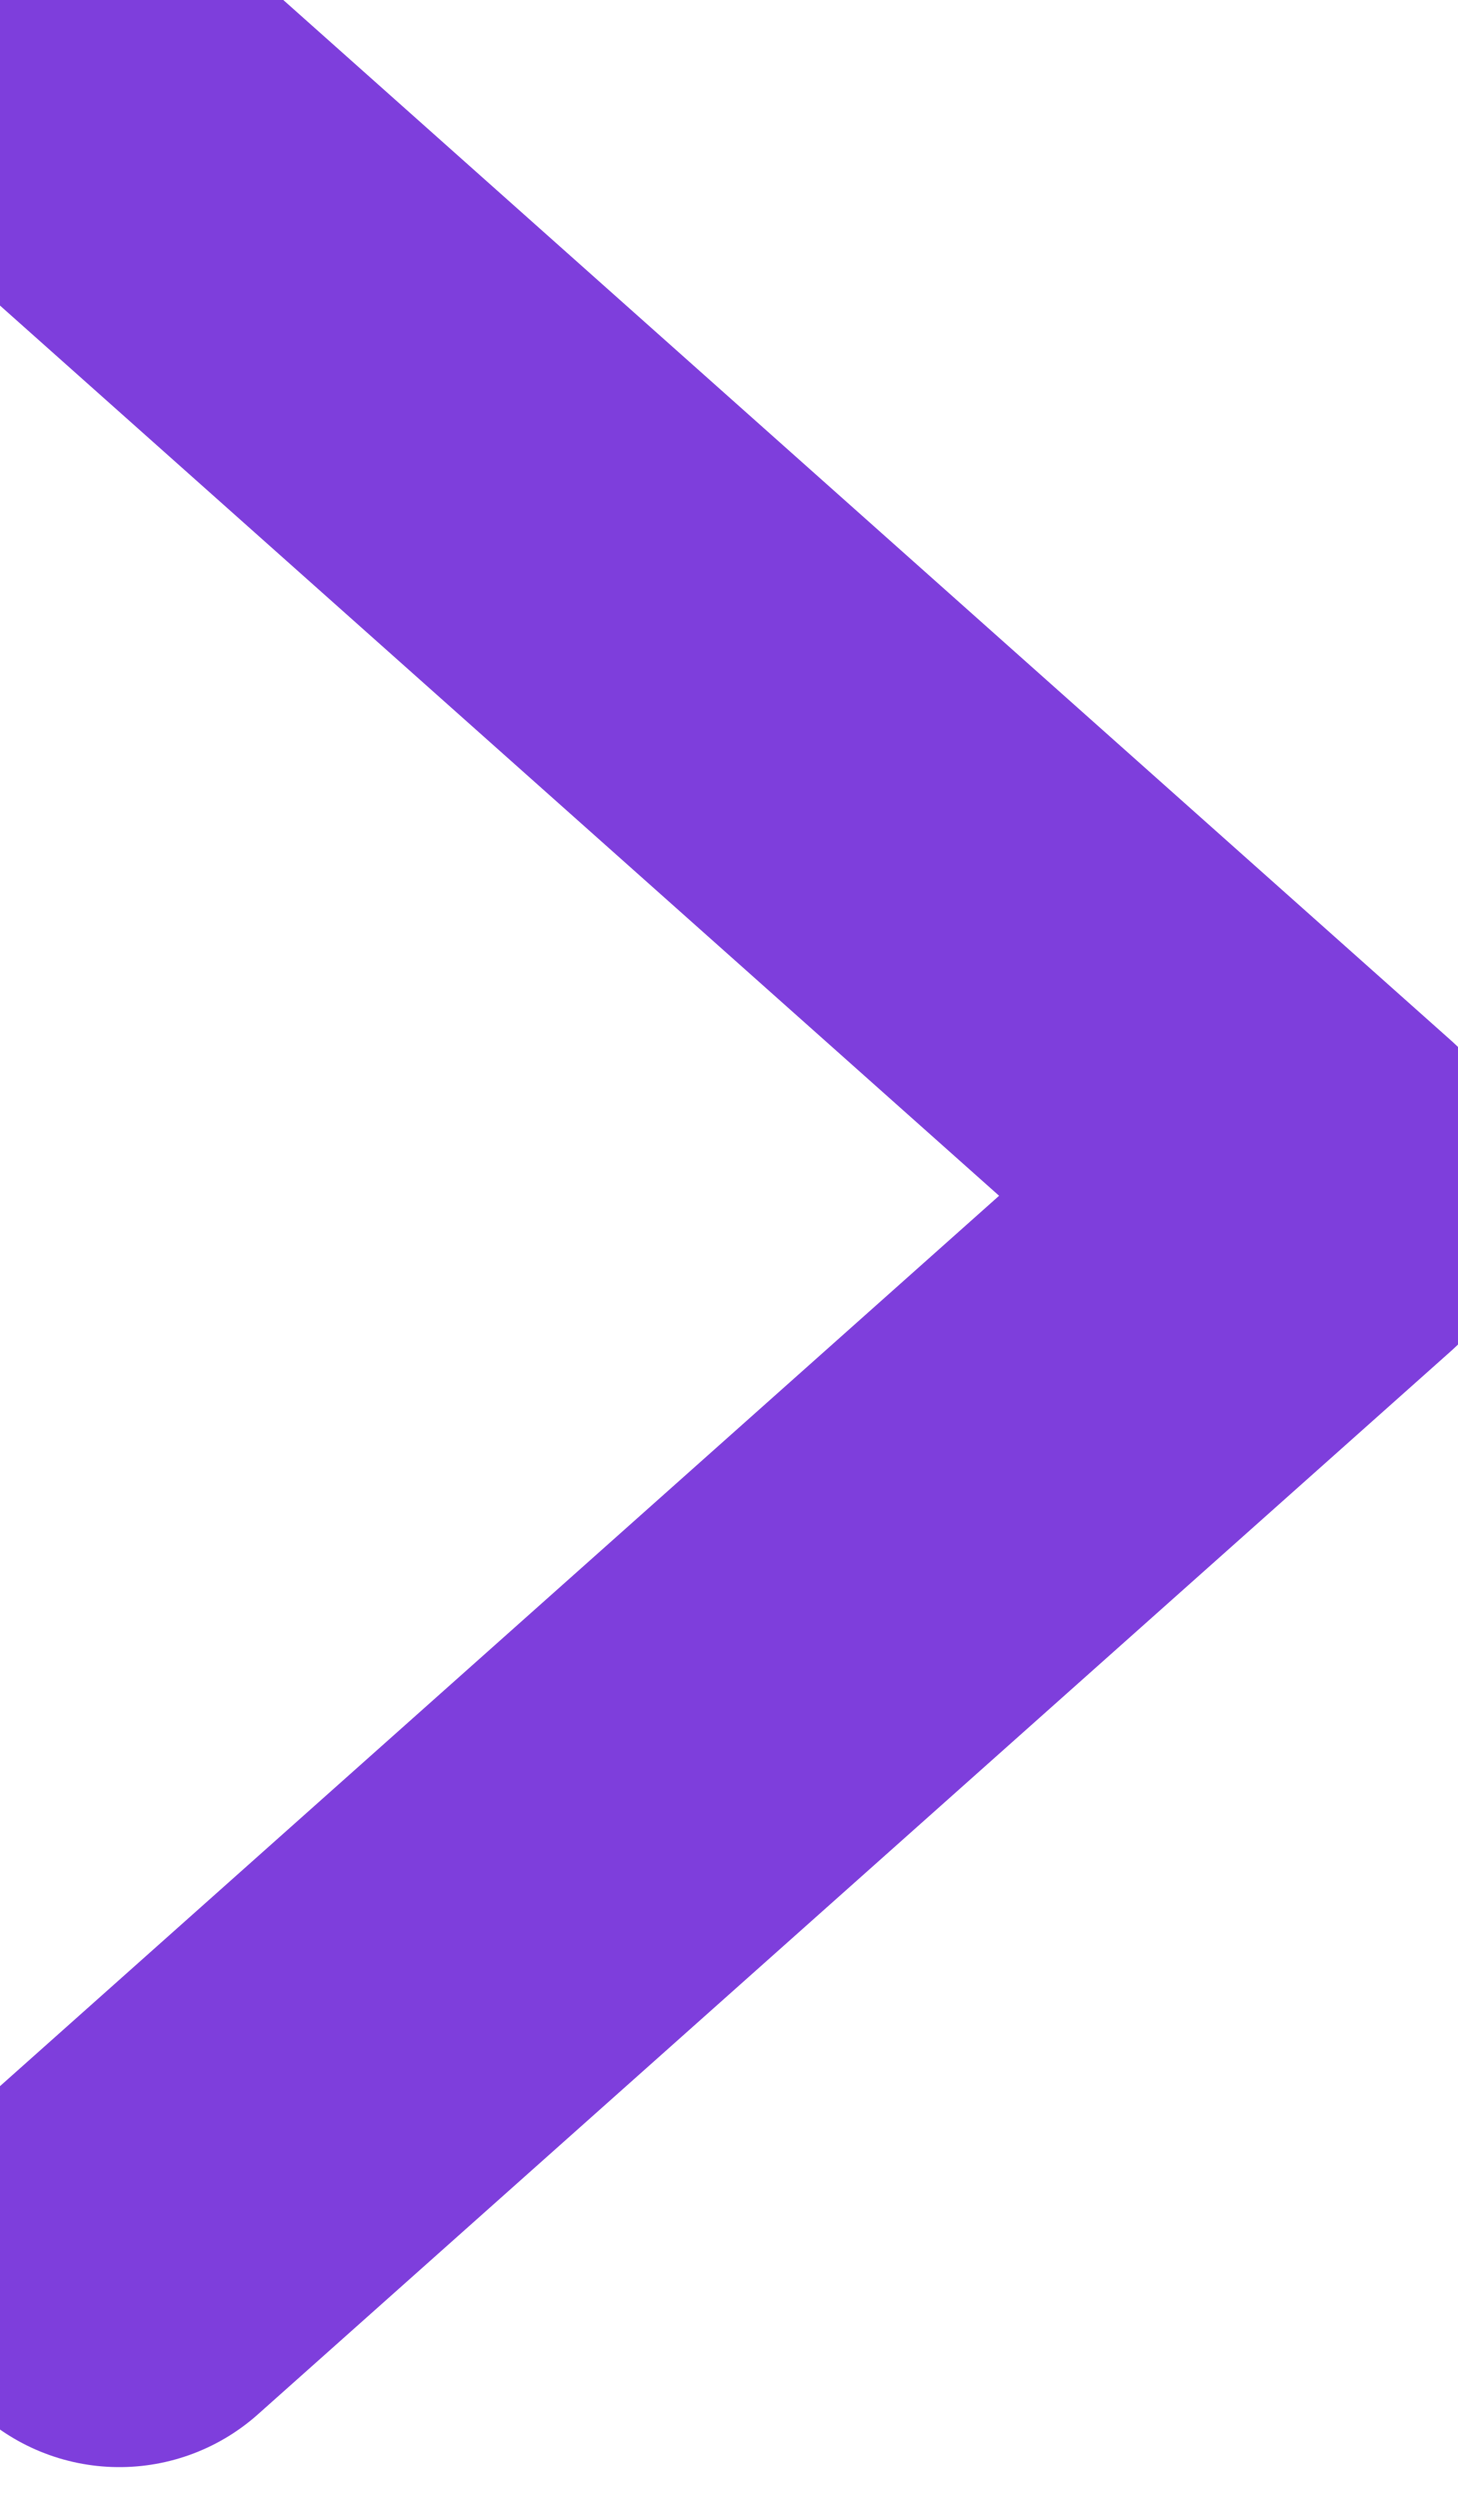<svg xmlns="http://www.w3.org/2000/svg" width="7" height="12" viewBox="0 0 7 12"><g transform="translate(-22 -19)" fill="none" fill-rule="evenodd" stroke-linecap="round"><path d="M22.573 19.638L28.3 24.74m0 0l-5.727 5.103" stroke="#7e3edc" stroke-width="2"/></g></svg>
